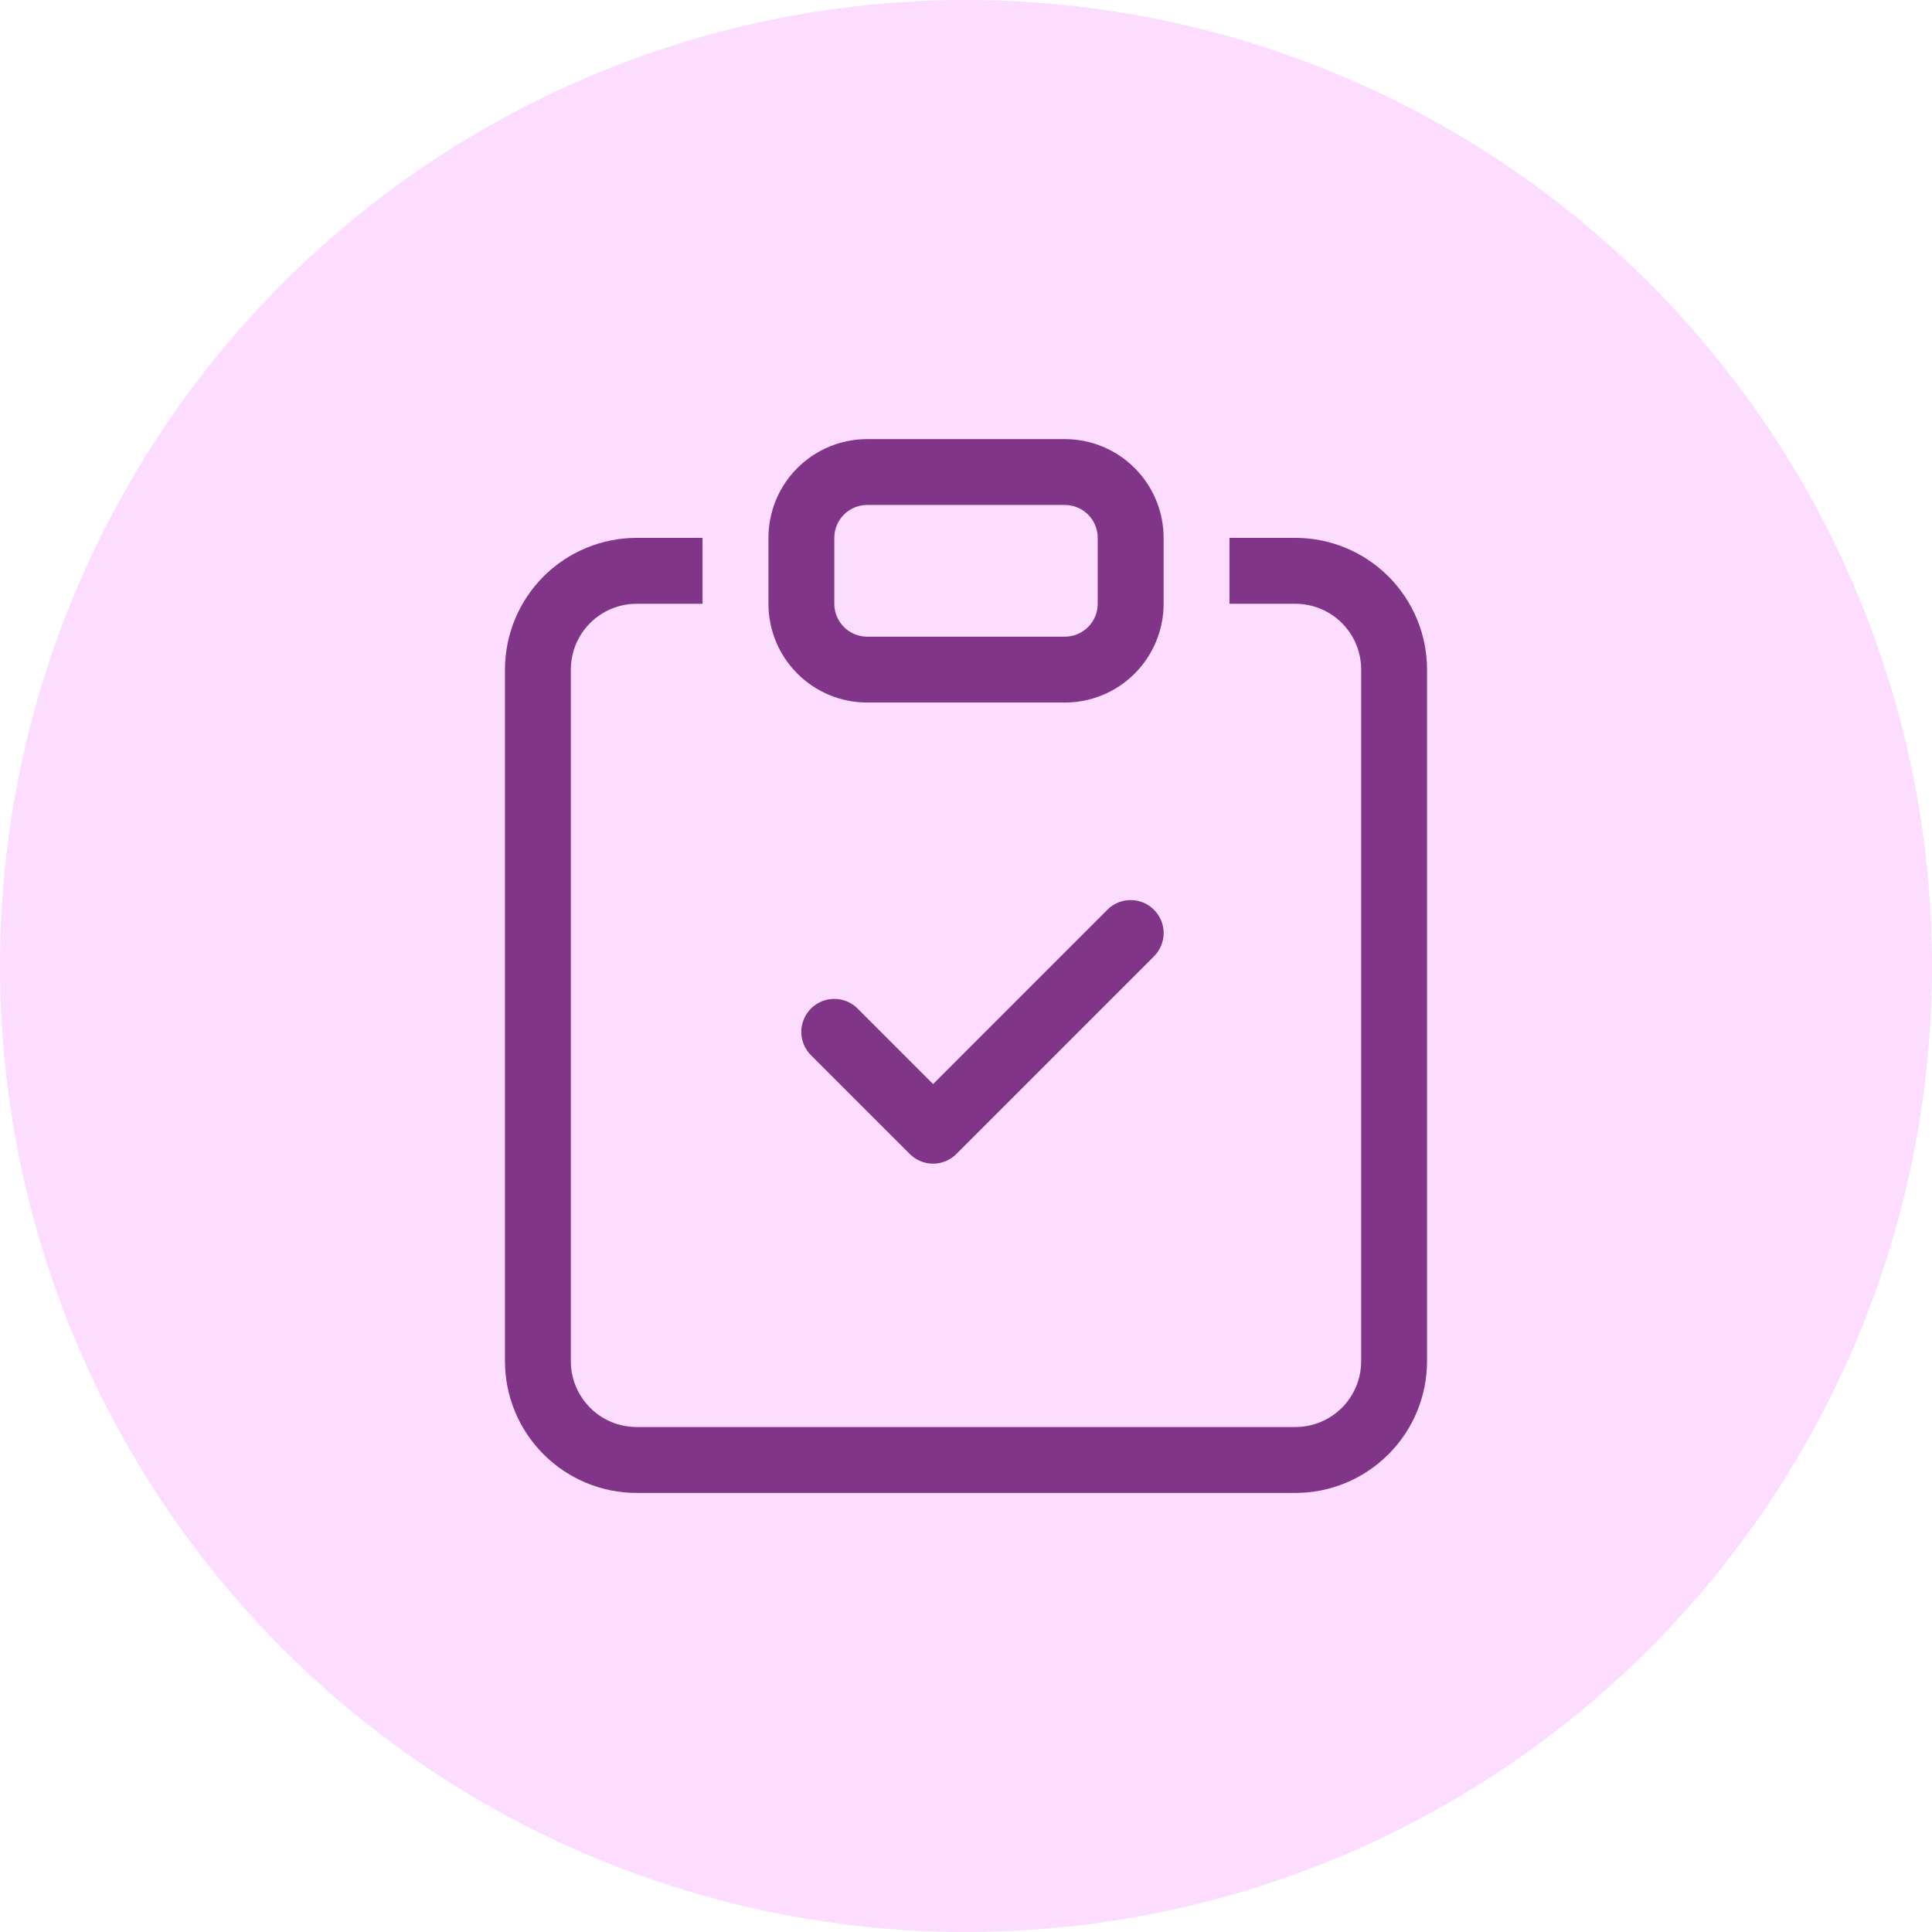 <svg width="35" height="35" viewBox="0 0 35 35" fill="none" xmlns="http://www.w3.org/2000/svg">
<circle cx="17.5" cy="17.5" r="17.5" fill="#FCDCFF"/>
<g clip-path="url(#clip0_102_732)">
<path fill-rule="evenodd" clip-rule="evenodd" d="M20.905 16.481C20.961 16.536 21.005 16.602 21.035 16.675C21.065 16.747 21.081 16.825 21.081 16.903C21.081 16.982 21.065 17.06 21.035 17.132C21.005 17.204 20.961 17.27 20.905 17.326L17.326 20.905C17.27 20.961 17.205 21.005 17.132 21.035C17.06 21.065 16.982 21.081 16.904 21.081C16.825 21.081 16.747 21.065 16.675 21.035C16.602 21.005 16.537 20.961 16.481 20.905L14.691 19.116C14.636 19.06 14.592 18.994 14.562 18.922C14.532 18.849 14.516 18.772 14.516 18.693C14.516 18.615 14.532 18.537 14.562 18.465C14.592 18.392 14.636 18.326 14.691 18.271C14.803 18.159 14.955 18.096 15.114 18.096C15.192 18.096 15.27 18.111 15.342 18.141C15.415 18.171 15.481 18.215 15.536 18.271L16.904 19.639L20.061 16.481C20.116 16.425 20.182 16.381 20.254 16.351C20.327 16.321 20.404 16.306 20.483 16.306C20.561 16.306 20.639 16.321 20.712 16.351C20.784 16.381 20.85 16.425 20.905 16.481Z" fill="#813588"/>
<path d="M12.727 9.744H11.534C10.901 9.744 10.294 9.996 9.847 10.443C9.399 10.891 9.148 11.498 9.148 12.131V24.659C9.148 25.292 9.399 25.899 9.847 26.346C10.294 26.794 10.901 27.046 11.534 27.046H23.466C24.099 27.046 24.706 26.794 25.153 26.346C25.601 25.899 25.852 25.292 25.852 24.659V12.131C25.852 11.498 25.601 10.891 25.153 10.443C24.706 9.996 24.099 9.744 23.466 9.744H22.273V10.938H23.466C23.782 10.938 24.086 11.063 24.31 11.287C24.534 11.511 24.659 11.814 24.659 12.131V24.659C24.659 24.976 24.534 25.279 24.31 25.503C24.086 25.727 23.782 25.852 23.466 25.852H11.534C11.218 25.852 10.914 25.727 10.691 25.503C10.467 25.279 10.341 24.976 10.341 24.659V12.131C10.341 11.814 10.467 11.511 10.691 11.287C10.914 11.063 11.218 10.938 11.534 10.938H12.727V9.744Z" fill="#813588"/>
<path d="M19.29 9.148C19.448 9.148 19.6 9.211 19.712 9.322C19.824 9.434 19.886 9.586 19.886 9.744V10.938C19.886 11.096 19.824 11.248 19.712 11.359C19.6 11.471 19.448 11.534 19.29 11.534H15.71C15.552 11.534 15.4 11.471 15.289 11.359C15.177 11.248 15.114 11.096 15.114 10.938V9.744C15.114 9.586 15.177 9.434 15.289 9.322C15.4 9.211 15.552 9.148 15.71 9.148H19.29ZM15.71 7.955C15.236 7.955 14.78 8.143 14.445 8.479C14.109 8.814 13.921 9.27 13.921 9.744V10.938C13.921 11.412 14.109 11.867 14.445 12.203C14.78 12.539 15.236 12.727 15.71 12.727H19.29C19.765 12.727 20.22 12.539 20.555 12.203C20.891 11.867 21.08 11.412 21.08 10.938V9.744C21.08 9.27 20.891 8.814 20.555 8.479C20.22 8.143 19.765 7.955 19.29 7.955H15.71Z" fill="#813588"/>
</g>
<defs>
<clipPath id="clip0_102_732">
<rect width="19.091" height="19.091" fill="white" transform="translate(7.955 7.955)"/>
</clipPath>
</defs>
</svg>
